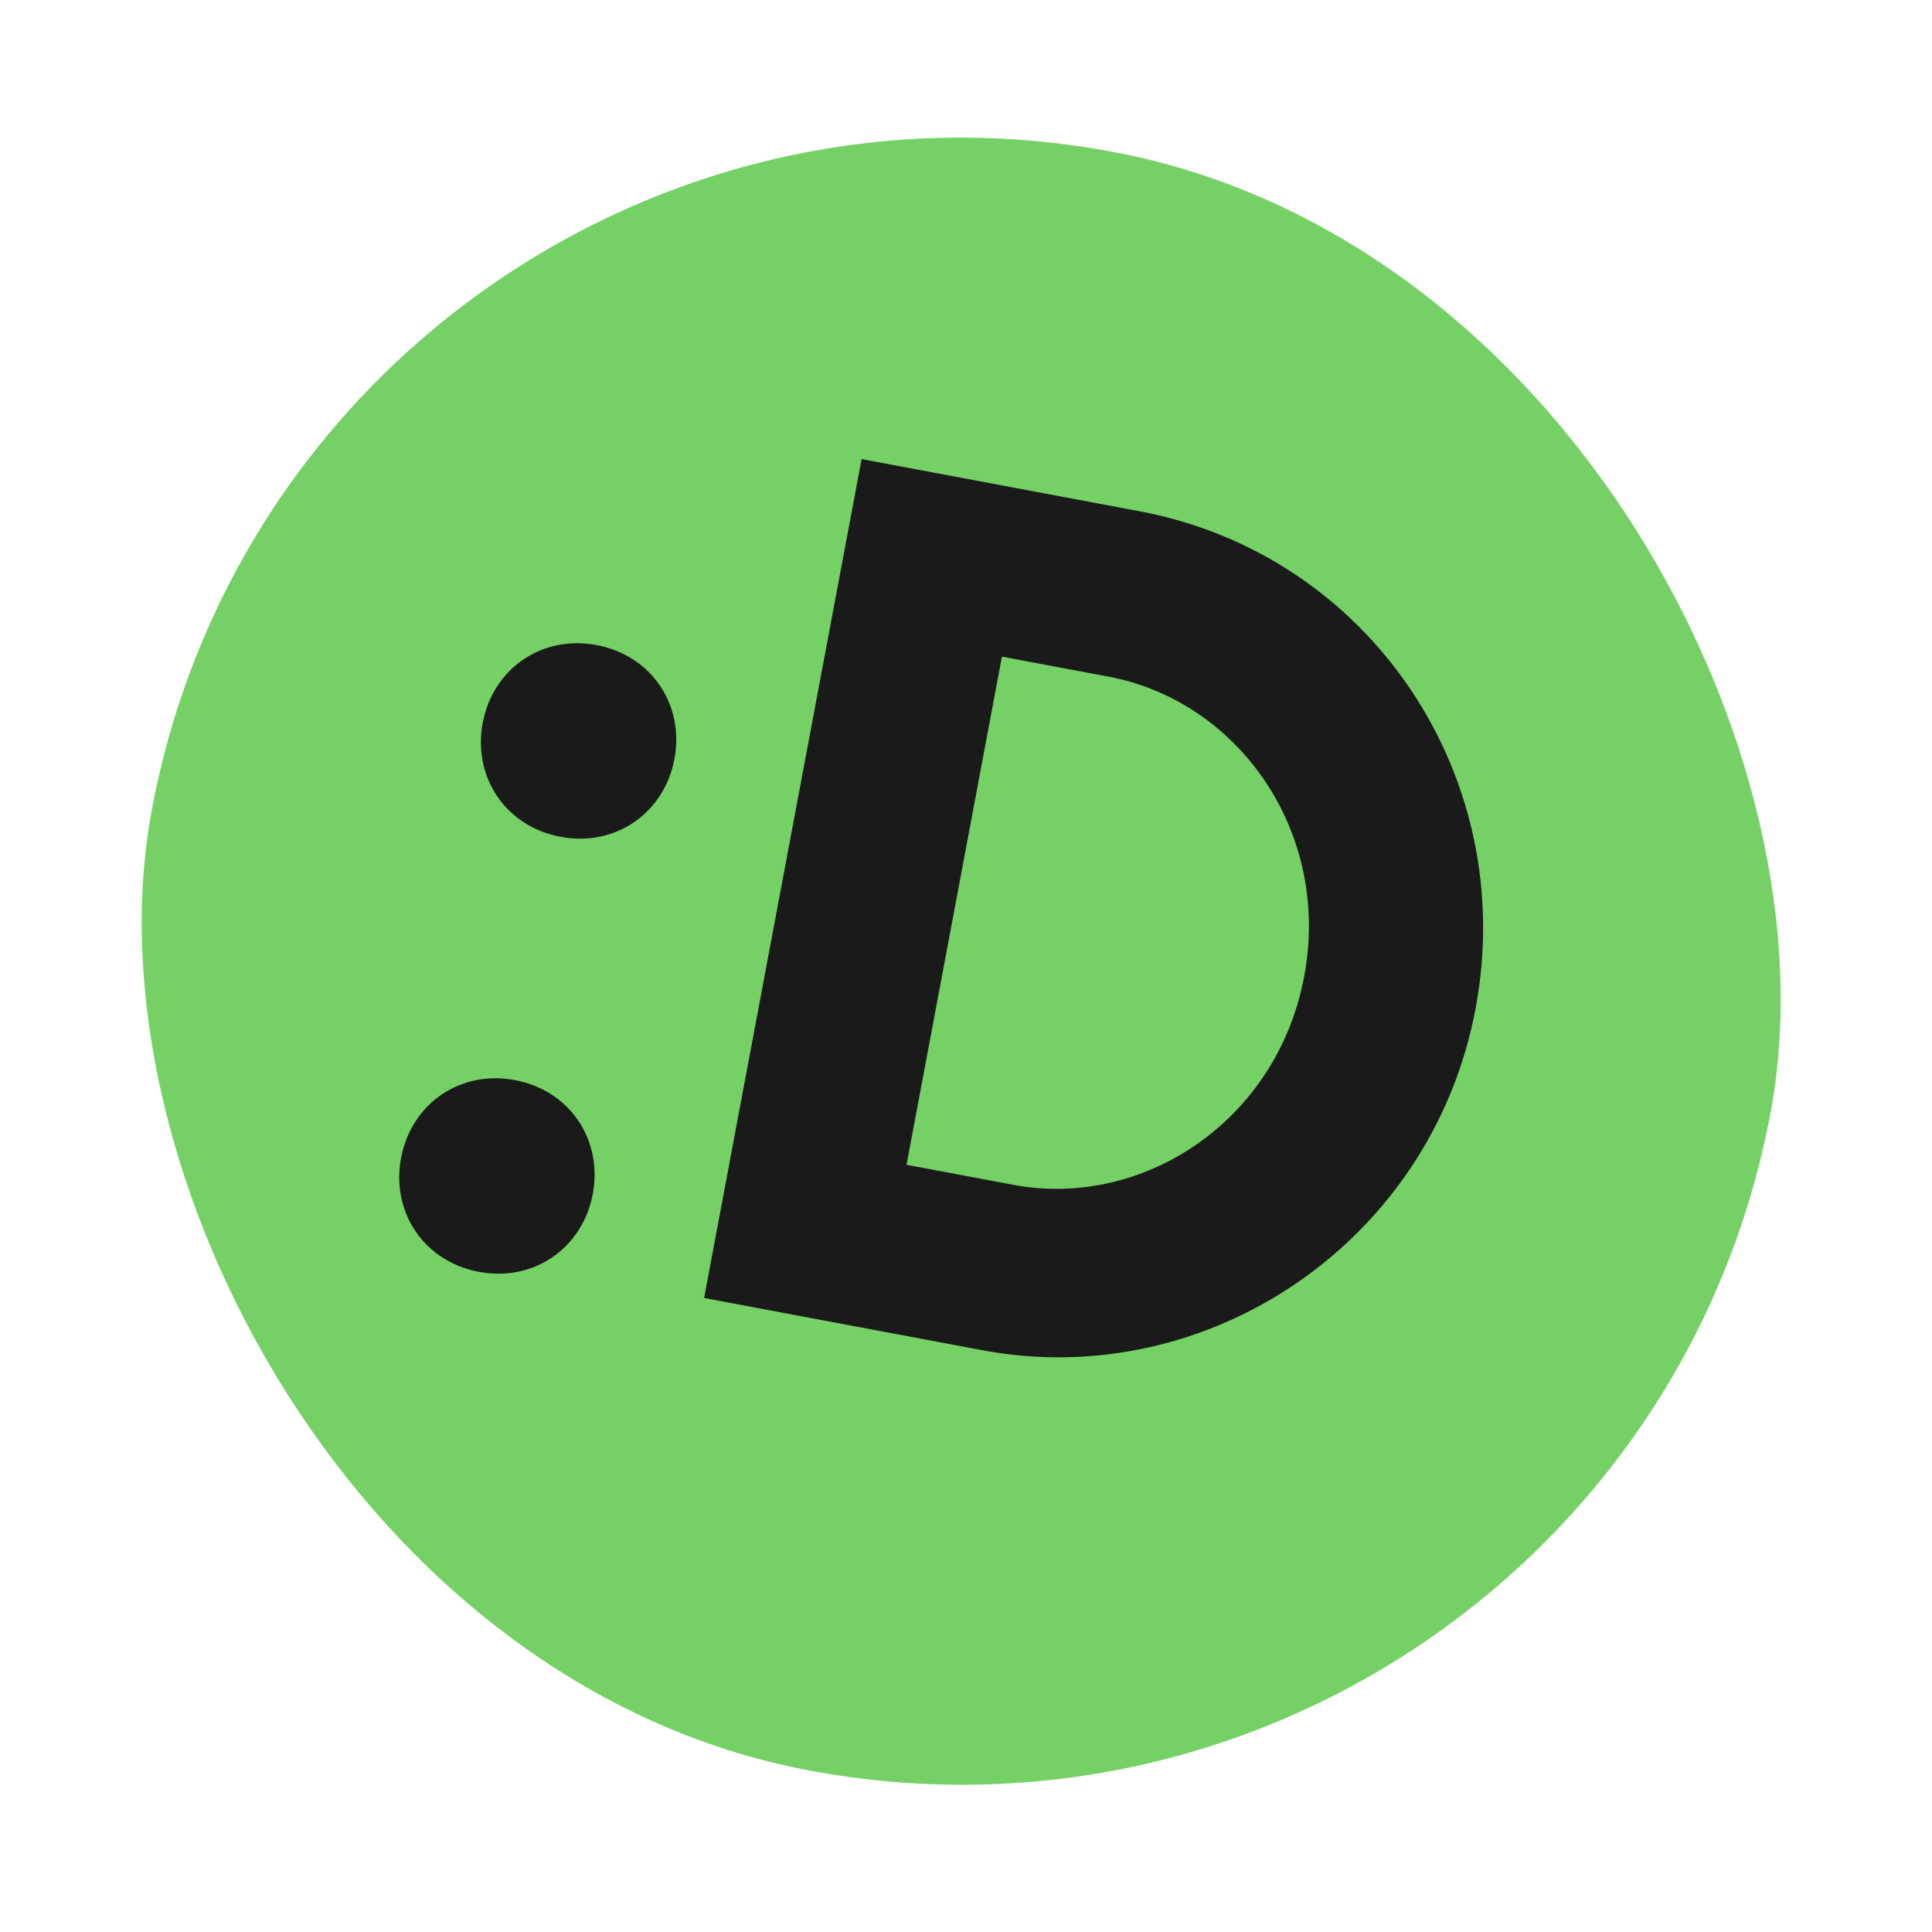 <?xml version="1.0" encoding="UTF-8"?> <svg xmlns="http://www.w3.org/2000/svg" width="148" height="148" viewBox="0 0 148 148" fill="none"><rect x="23.275" width="126.156" height="126.156" rx="63.078" transform="rotate(10.632 23.275 0)" fill="#75D165"></rect><path d="M75.237 103.431L53.938 99.433L66.002 35.168L87.301 39.166C104.928 42.475 116.378 59.451 113.035 77.262C109.674 95.164 92.497 106.671 75.237 103.431ZM76.752 50.302L69.445 89.228L77.616 90.762C87.531 92.623 97.821 85.906 99.906 74.797C101.991 63.689 94.838 53.697 84.923 51.836L76.752 50.302Z" fill="#1A1A1A"></path><path d="M42.943 64.104C38.719 63.311 36.201 59.512 36.977 55.381C37.752 51.249 41.477 48.622 45.7 49.415C49.923 50.208 52.441 54.007 51.666 58.138C50.89 62.27 47.166 64.897 42.943 64.104ZM36.687 97.43C32.464 96.637 29.945 92.838 30.721 88.707C31.496 84.575 35.221 81.948 39.444 82.741C43.667 83.534 46.185 87.333 45.41 91.464C44.634 95.596 40.91 98.223 36.687 97.43Z" fill="#1A1A1A"></path></svg> 